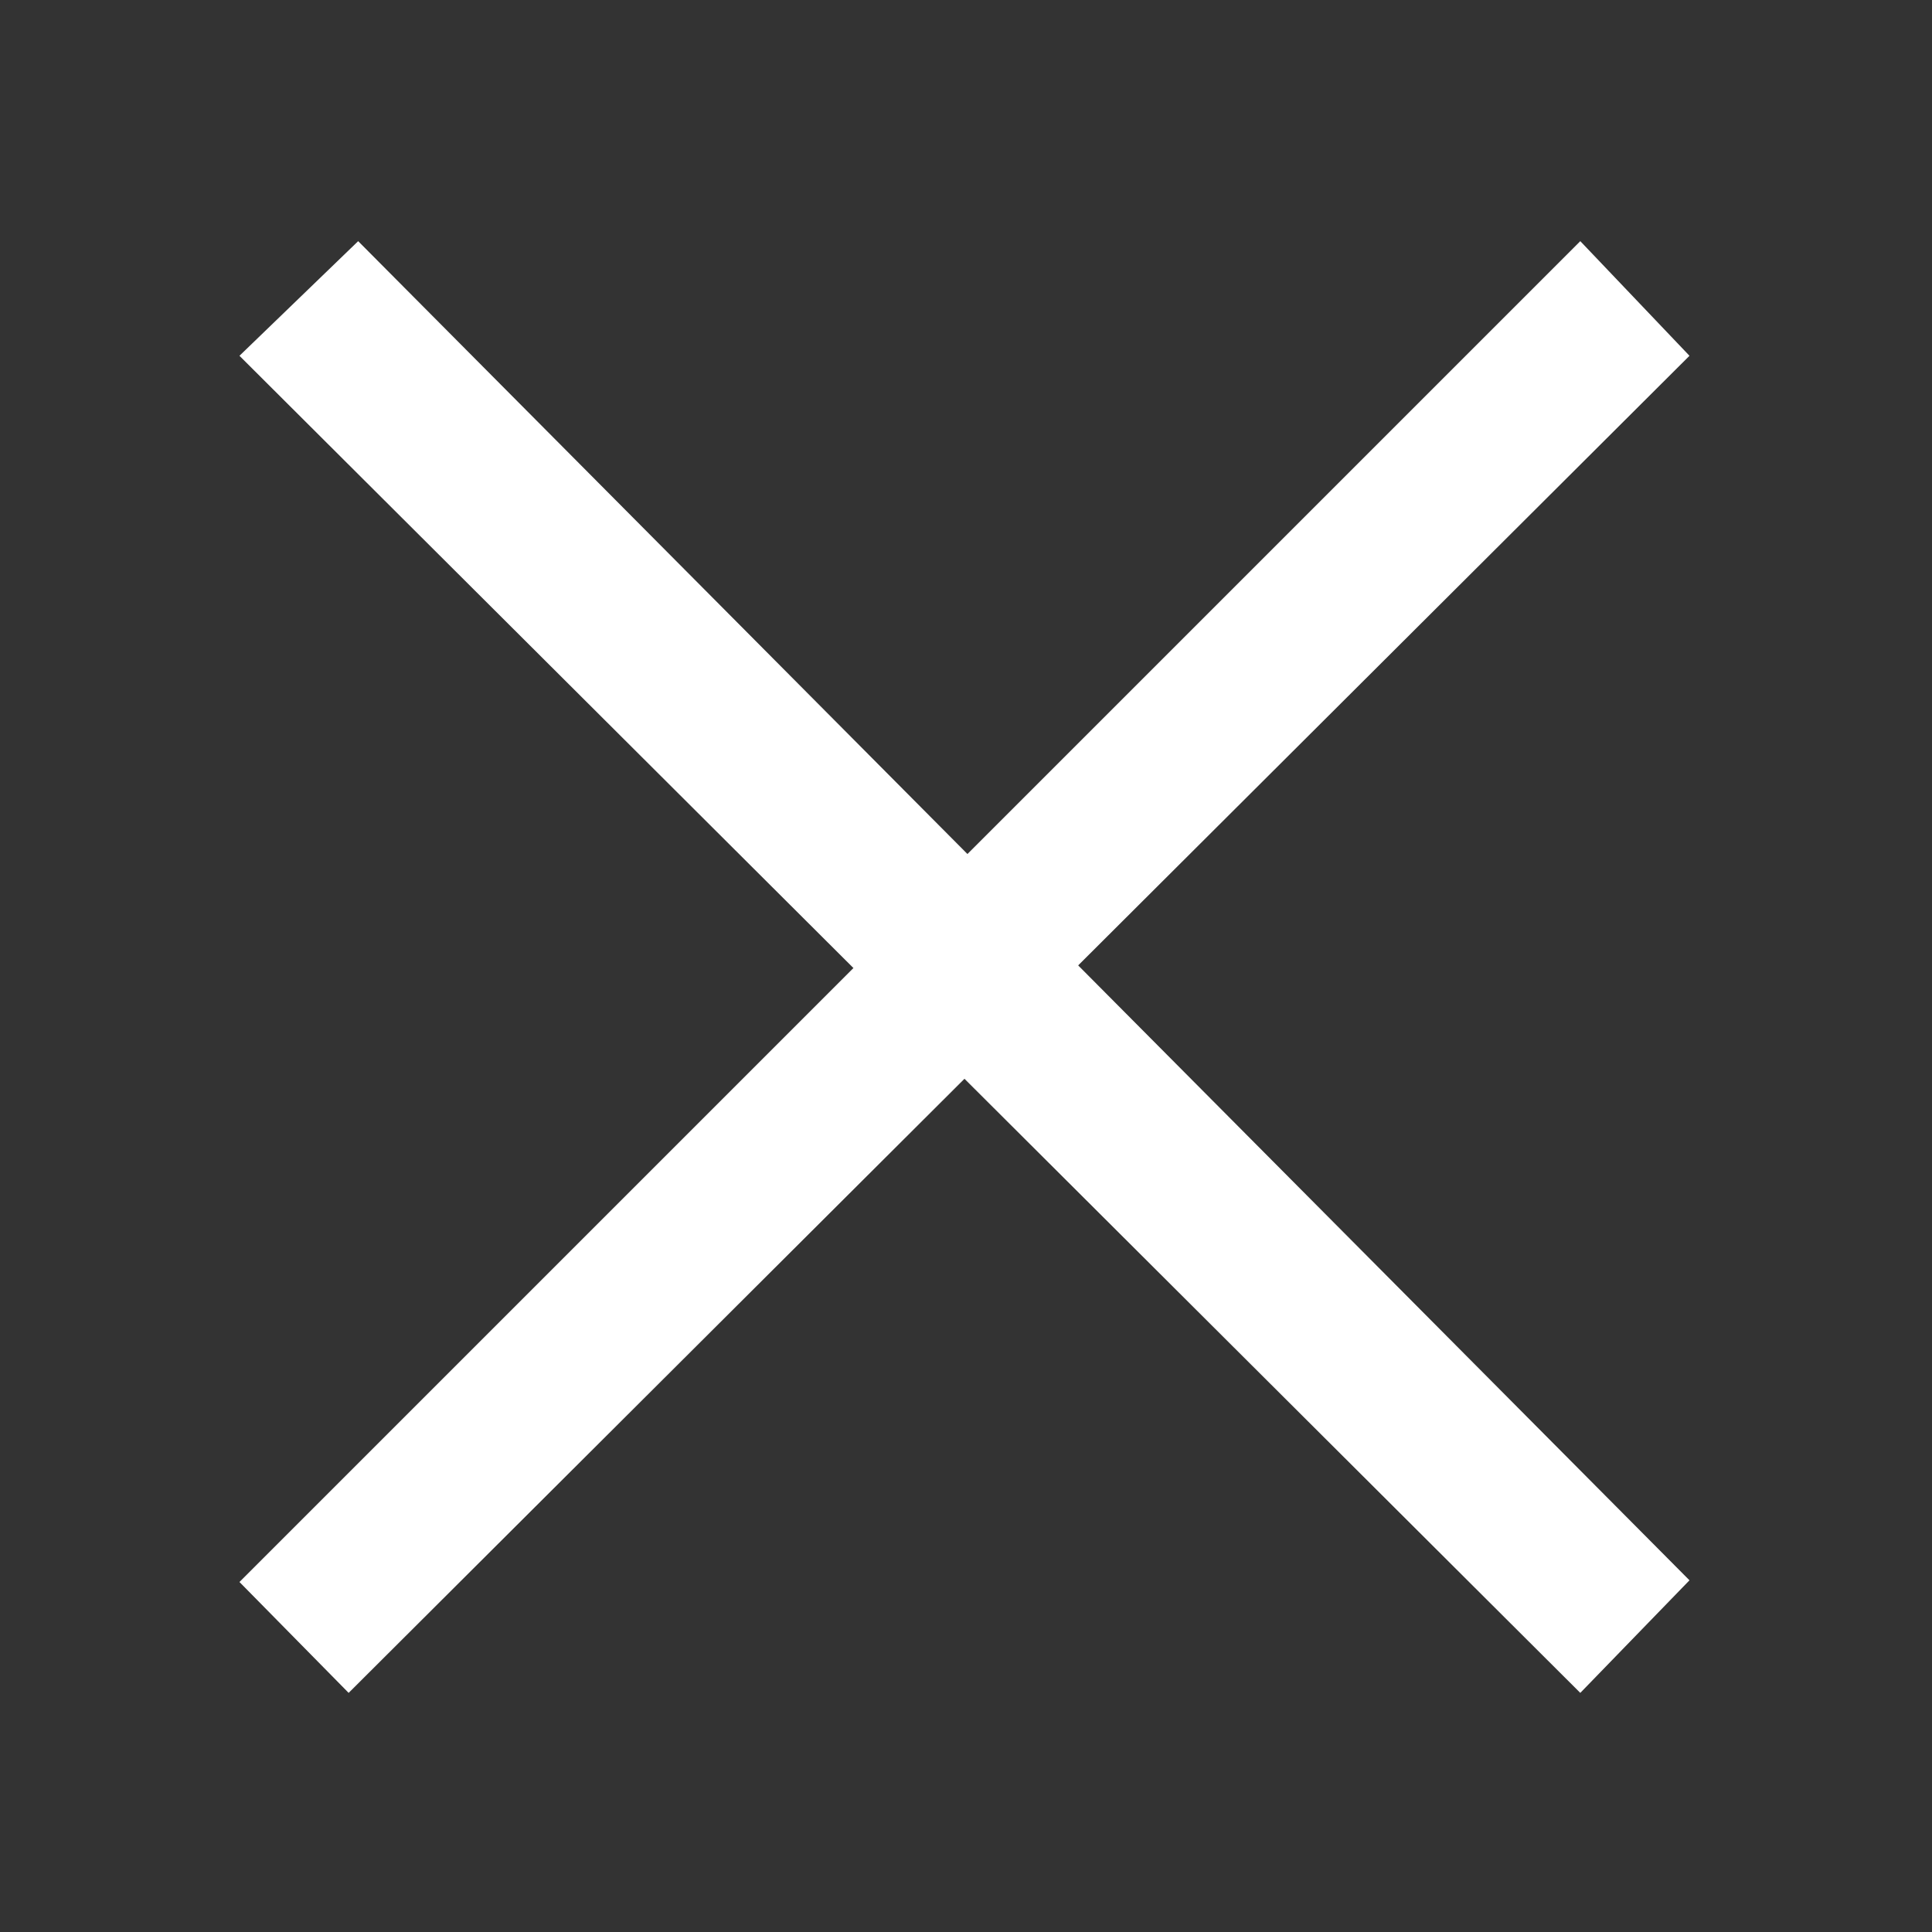 <?xml version="1.0" encoding="utf-8"?>
<!-- Generator: Adobe Illustrator 26.0.3, SVG Export Plug-In . SVG Version: 6.00 Build 0)  -->
<svg version="1.1" id="레이어_1" xmlns="http://www.w3.org/2000/svg" xmlns:xlink="http://www.w3.org/1999/xlink" x="0px"
	 y="0px" viewBox="0 0 568 568" style="enable-background:new 0 0 568 568;" xml:space="preserve">
<rect x="0" y="0" width="568" height="568" fill="#333333" stroke="none"/>
<style type="text/css">
	.st0{fill:#FFFFFF;}
</style>
<polygon class="st0" points="70.4,465.1 102.5,497.7 496.7,104.6 464.6,70.9 "/>
<polygon class="st0" points="70.4,104.6 105.3,70.9 496.7,464.6 464.6,497.7 "/>
</svg>
